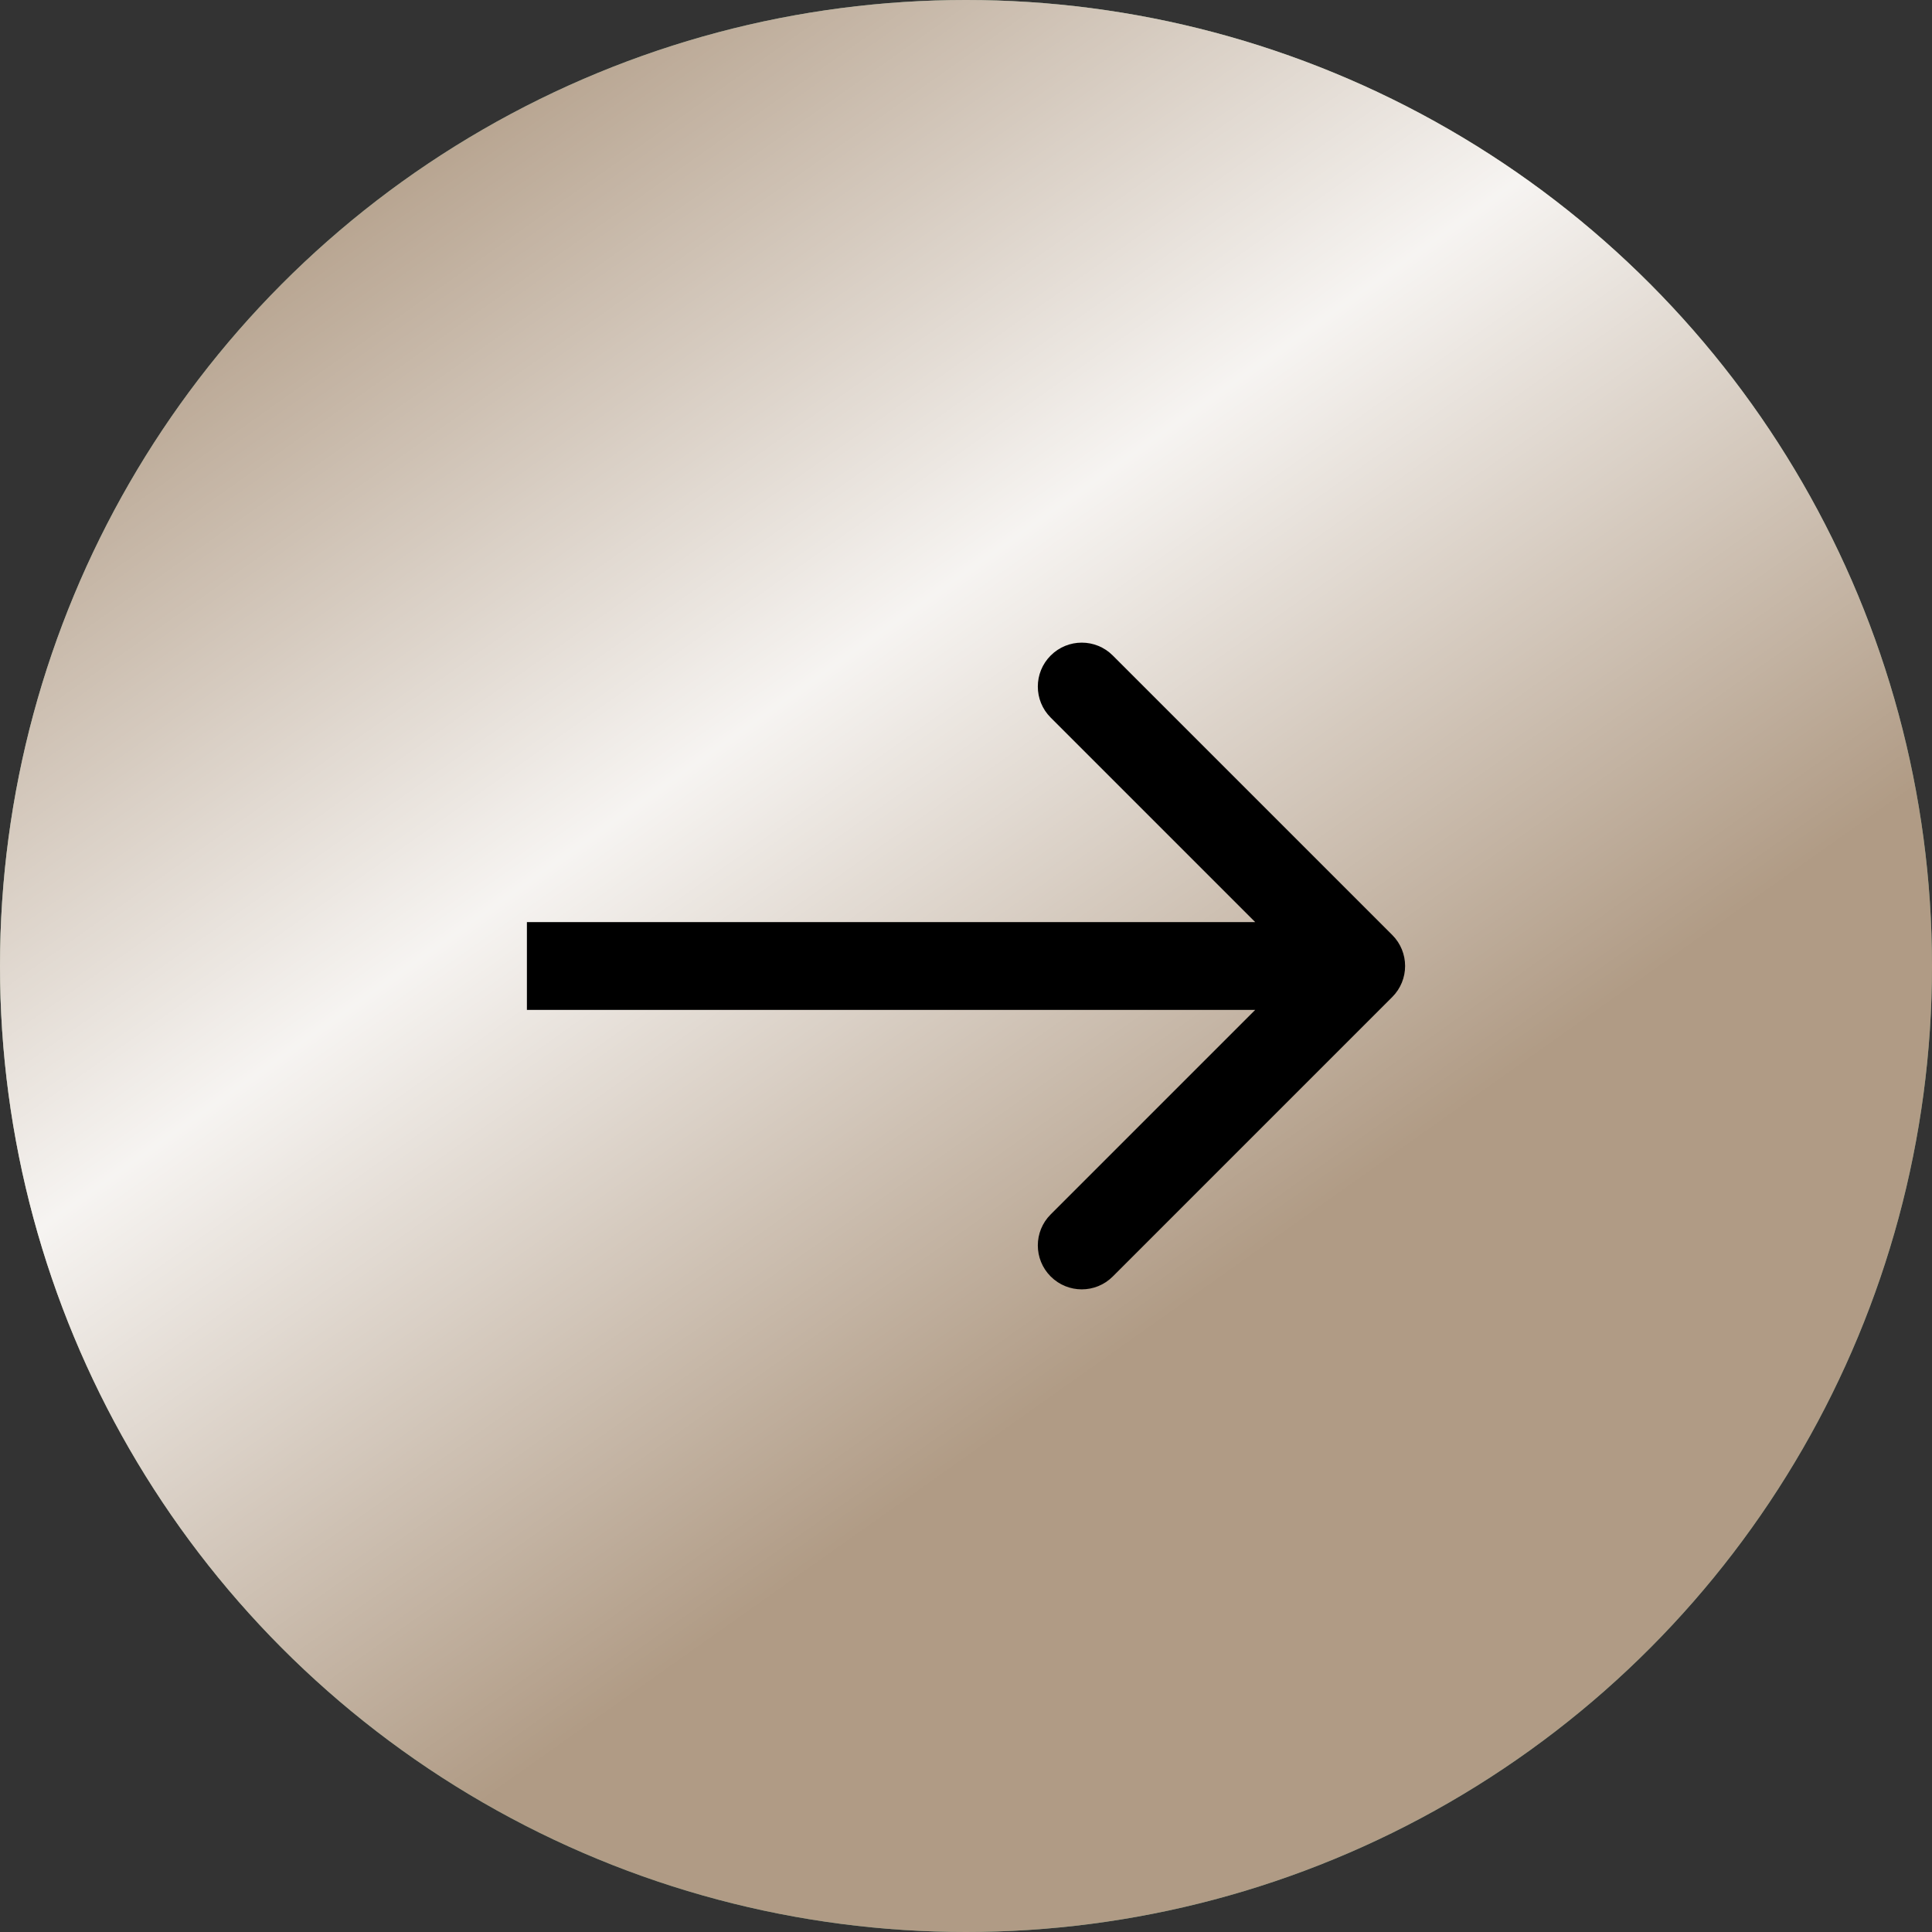 <?xml version="1.0" encoding="UTF-8"?> <svg xmlns="http://www.w3.org/2000/svg" width="44" height="44" viewBox="0 0 44 44" fill="none"><rect x="0" y="0" width="44" height="44" fill="#333333" stroke="none"/> <circle cx="22" cy="22" r="22" fill="#618E76"></circle> <circle cx="22" cy="22" r="22" fill="#B09B85"></circle> <circle cx="22" cy="22" r="22" fill="url(#paint0_linear_219_205)" fill-opacity="0.89"></circle> <path d="M31.707 22.707C32.098 22.317 32.098 21.683 31.707 21.293L25.343 14.929C24.953 14.538 24.32 14.538 23.929 14.929C23.538 15.319 23.538 15.953 23.929 16.343L29.586 22L23.929 27.657C23.538 28.047 23.538 28.68 23.929 29.071C24.32 29.462 24.953 29.462 25.343 29.071L31.707 22.707ZM12 23H31V21H12V23Z" fill="black"></path> <defs> <linearGradient id="paint0_linear_219_205" x1="3.667" y1="5.75" x2="22.781" y2="32.745" gradientUnits="userSpaceOnUse"> <stop stop-color="white" stop-opacity="0"></stop> <stop offset="0.5" stop-color="white"></stop> <stop offset="1" stop-color="white" stop-opacity="0"></stop> </linearGradient> </defs> </svg> 